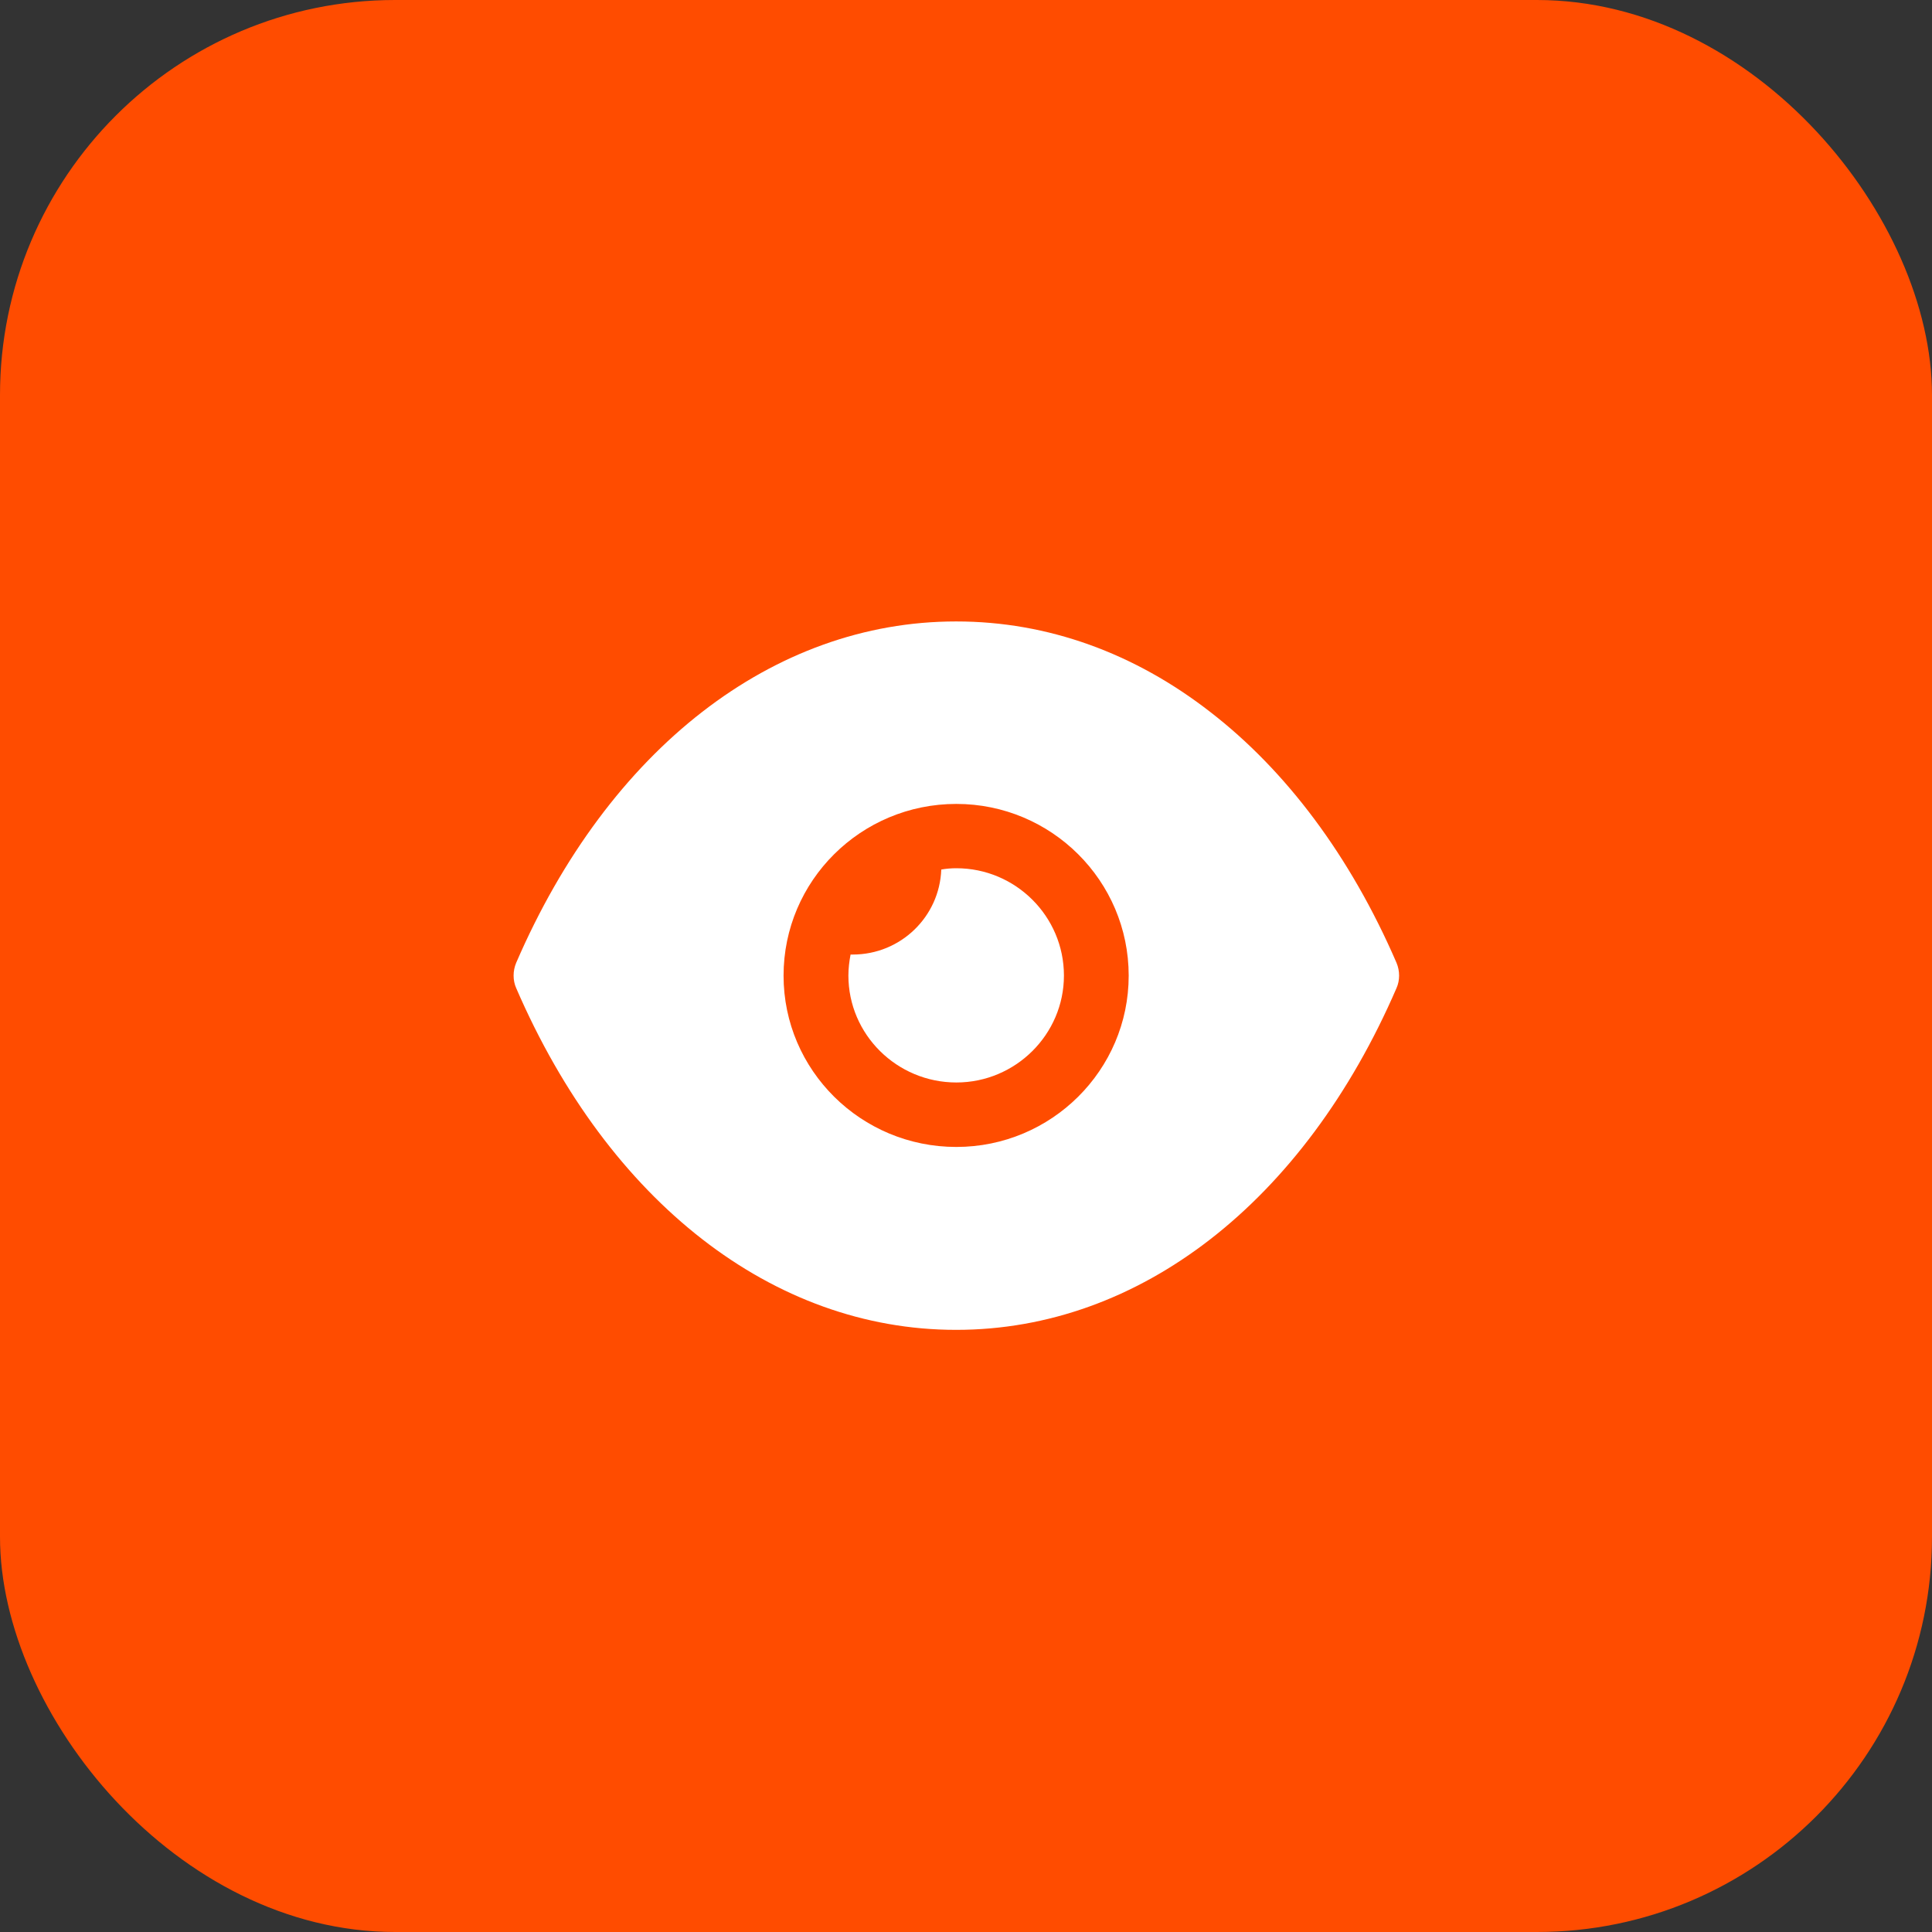 <svg width="100" height="100" viewBox="0 0 100 100" fill="none" xmlns="http://www.w3.org/2000/svg">
<rect x="0" y="0" width="100" height="100" fill="#333333" stroke="none"/>
<rect width="100" height="100" rx="20.45" fill="#FF4C00"/>
<path fill-rule="evenodd" clip-rule="evenodd" d="M40.557 50.5C40.557 55.389 44.559 59.366 49.5 59.366C54.419 59.366 58.421 55.389 58.421 50.5C58.421 45.589 54.419 41.611 49.5 41.611C44.559 41.611 40.557 45.589 40.557 50.5ZM62.647 36.855C66.559 39.878 69.89 44.3 72.283 49.833C72.462 50.255 72.462 50.744 72.283 51.144C67.498 62.211 58.98 68.833 49.5 68.833H49.478C40.02 68.833 31.502 62.211 26.718 51.144C26.539 50.744 26.539 50.255 26.718 49.833C31.502 38.767 40.02 32.166 49.478 32.166H49.5C54.24 32.166 58.734 33.811 62.647 36.855ZM49.502 56.029C52.565 56.029 55.069 53.54 55.069 50.495C55.069 47.429 52.565 44.94 49.502 44.94C49.234 44.94 48.966 44.962 48.72 45.007C48.63 47.451 46.618 49.407 44.136 49.407H44.025C43.958 49.762 43.913 50.118 43.913 50.495C43.913 53.54 46.417 56.029 49.502 56.029Z" fill="white"/>
</svg>
